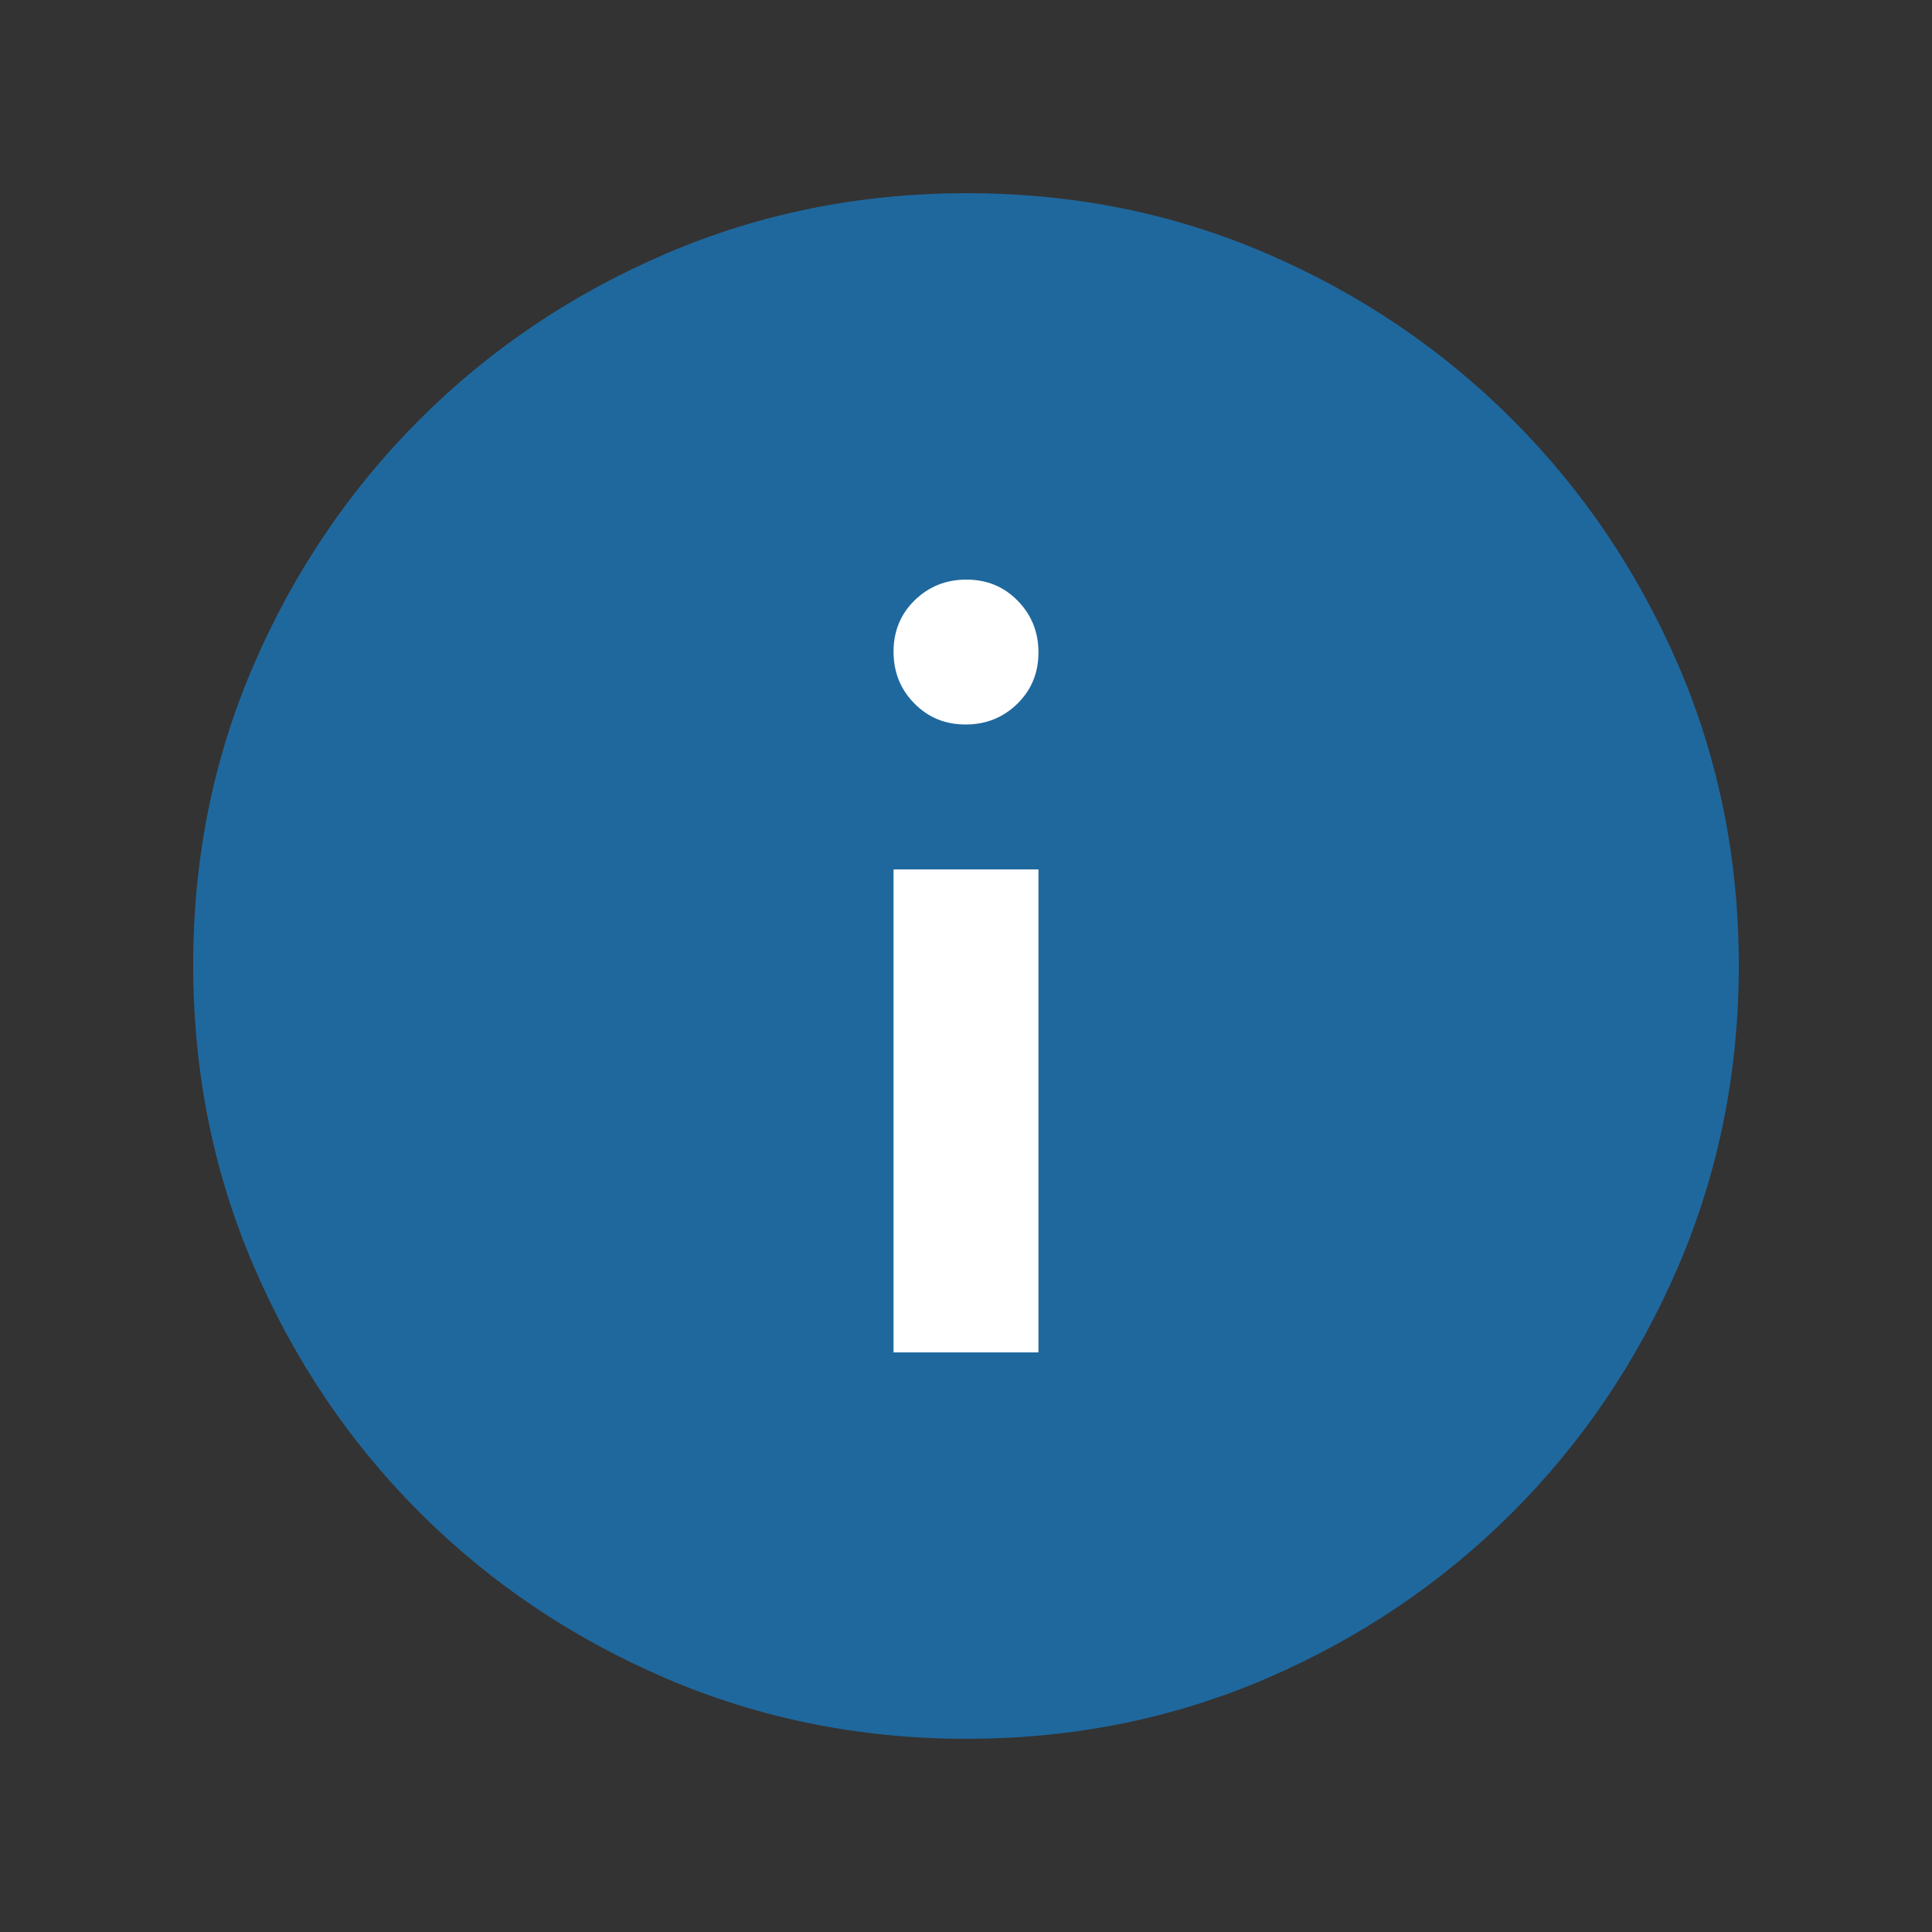 <svg width="22" height="22" viewBox="0 0 22 22" fill="none" xmlns="http://www.w3.org/2000/svg">
<rect x="0" y="0" width="22" height="22" fill="#333333" stroke="none"/>
<path d="M11.007 19.8C9.795 19.8 8.655 19.571 7.586 19.113C6.516 18.654 5.58 18.024 4.778 17.222C3.976 16.42 3.346 15.484 2.888 14.415C2.429 13.347 2.2 12.205 2.2 10.989C2.2 9.774 2.429 8.636 2.888 7.574C3.346 6.512 3.976 5.58 4.778 4.778C5.58 3.976 6.516 3.346 7.585 2.888C8.654 2.429 9.796 2.2 11.011 2.2C12.226 2.2 13.364 2.429 14.426 2.888C15.488 3.346 16.42 3.976 17.222 4.778C18.024 5.58 18.654 6.514 19.113 7.579C19.571 8.644 19.8 9.783 19.8 10.994C19.8 12.205 19.571 13.345 19.113 14.415C18.654 15.484 18.024 16.42 17.222 17.222C16.42 18.024 15.486 18.654 14.421 19.113C13.356 19.571 12.218 19.8 11.007 19.8Z" fill="#1F689E"/>
<path d="M11.825 15.4H10.175V9.9H11.825V15.4Z" fill="white"/>
<path d="M11.584 8.014C11.424 8.171 11.227 8.25 10.995 8.25C10.763 8.25 10.568 8.17 10.411 8.009C10.253 7.849 10.175 7.653 10.175 7.42C10.175 7.188 10.255 6.993 10.415 6.836C10.576 6.679 10.772 6.6 11.005 6.6C11.237 6.6 11.432 6.68 11.589 6.841C11.746 7.001 11.825 7.197 11.825 7.43C11.825 7.662 11.745 7.857 11.584 8.014Z" fill="white"/>
</svg>

